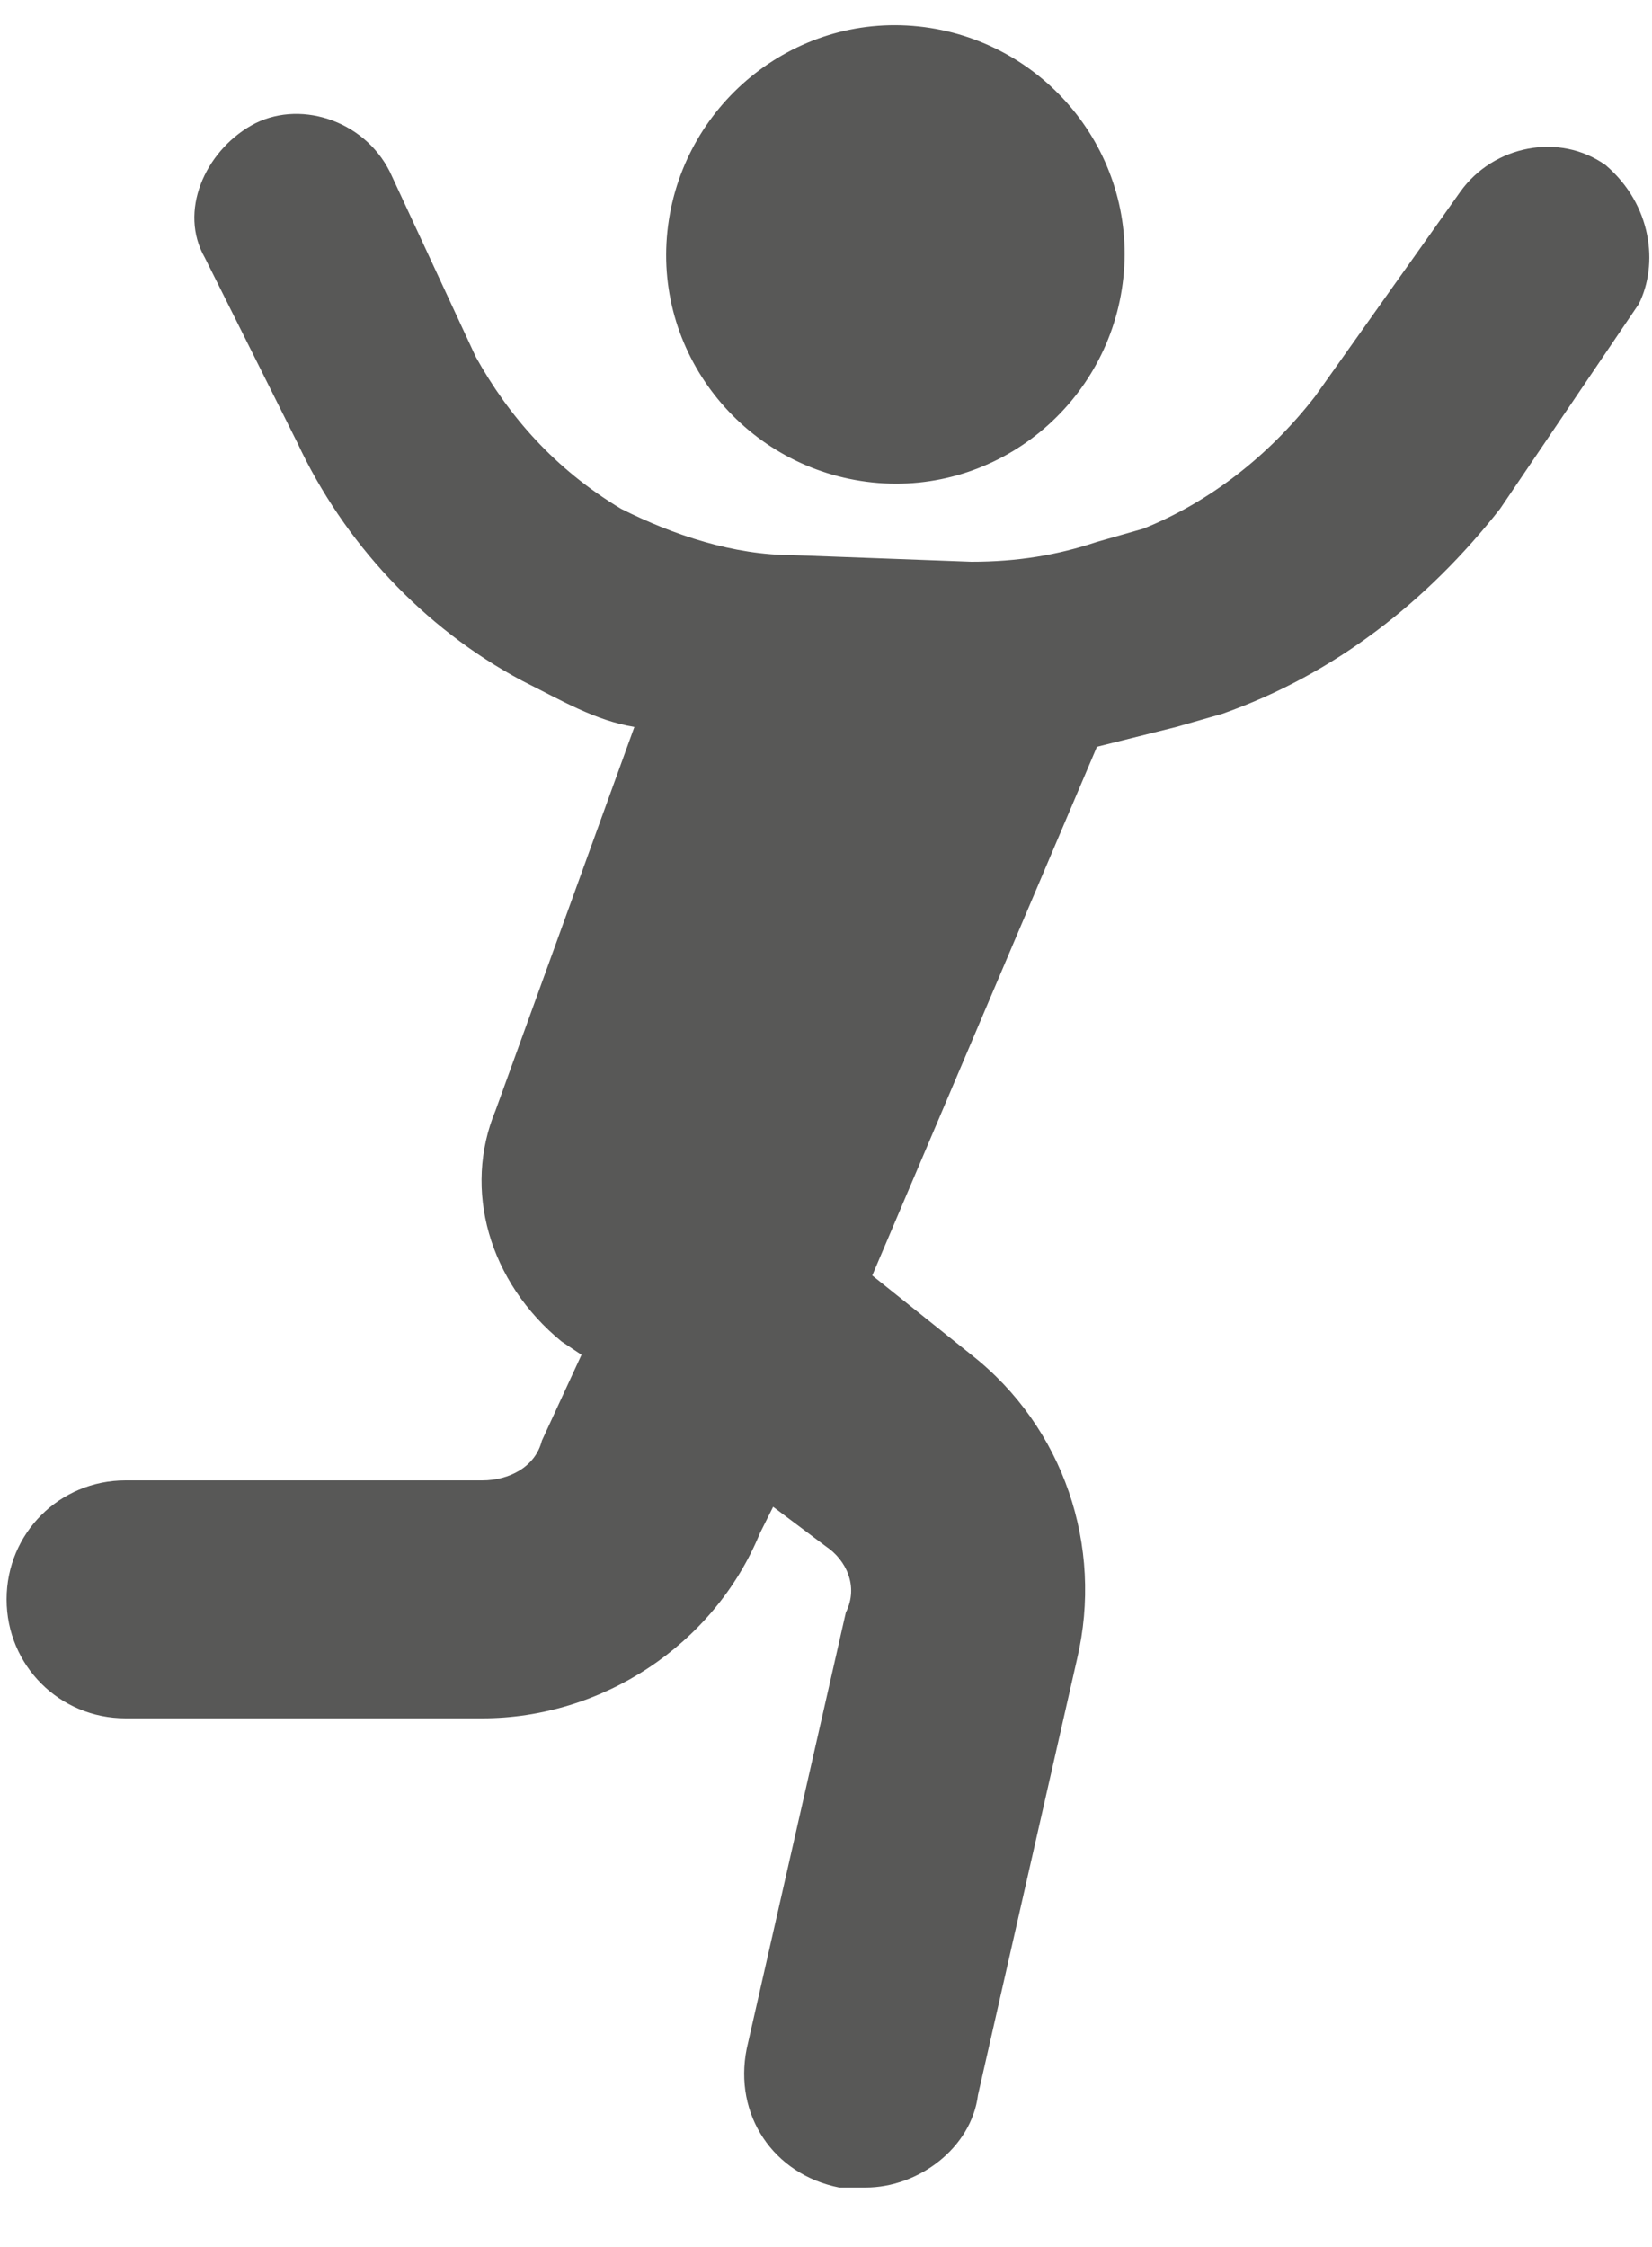 <?xml version="1.0" encoding="utf-8"?>
<!-- Generator: Adobe Illustrator 25.1.0, SVG Export Plug-In . SVG Version: 6.00 Build 0)  -->
<svg version="1.1" id="Camada_1" xmlns="http://www.w3.org/2000/svg" xmlns:xlink="http://www.w3.org/1999/xlink" x="0px" y="0px"
	 viewBox="0 0 25 34" style="enable-background:new 0 0 25 34;" xml:space="preserve">
<style type="text/css">
	.st0{fill:#585857;}
</style>
<path class="st0" d="M24.3,2.5c-0.7-0.5-1.7-0.3-2.2,0.4L19.9,6c-0.7,0.9-1.6,1.6-2.6,2l-0.7,0.2c-0.6,0.2-1.2,0.3-1.9,0.3L12,8.4
	c-0.9,0-1.8-0.3-2.6-0.7C8.4,7.1,7.7,6.3,7.2,5.4L5.9,2.6C5.5,1.8,4.5,1.5,3.8,1.9S2.7,3.2,3.1,3.9l1.4,2.8c0.7,1.5,1.9,2.8,3.4,3.6
	c0.6,0.3,1.1,0.6,1.7,0.7l-2.1,5.8c-0.5,1.2-0.1,2.6,1,3.5l0.3,0.2l-0.6,1.3c-0.1,0.4-0.5,0.6-0.9,0.6l-5.4,0c-1,0-1.8,0.8-1.8,1.8
	c0,1,0.8,1.8,1.8,1.8l5.4,0c0,0,0,0,0,0c1.8,0,3.5-1.1,4.2-2.8l0.2-0.4l0.8,0.6c0.3,0.2,0.5,0.6,0.3,1L11.3,31
	c-0.2,1,0.4,1.9,1.4,2.1c0.1,0,0.3,0,0.4,0c0.8,0,1.6-0.6,1.7-1.4l1.5-6.6c0.4-1.7-0.2-3.5-1.6-4.6l-1.5-1.2l3.4-8
	c0.4-0.1,0.8-0.2,1.2-0.3l0.7-0.2c1.7-0.6,3.1-1.7,4.2-3.1l2.1-3.1C25.1,4,25,3.1,24.3,2.5z"/>
<path class="st0" d="M17,4.2c0.2-1.9-1.2-3.6-3.1-3.8s-3.6,1.2-3.8,3.1c-0.2,1.9,1.2,3.6,3.1,3.8C15.1,7.5,16.8,6.1,17,4.2z"/>
</svg>
